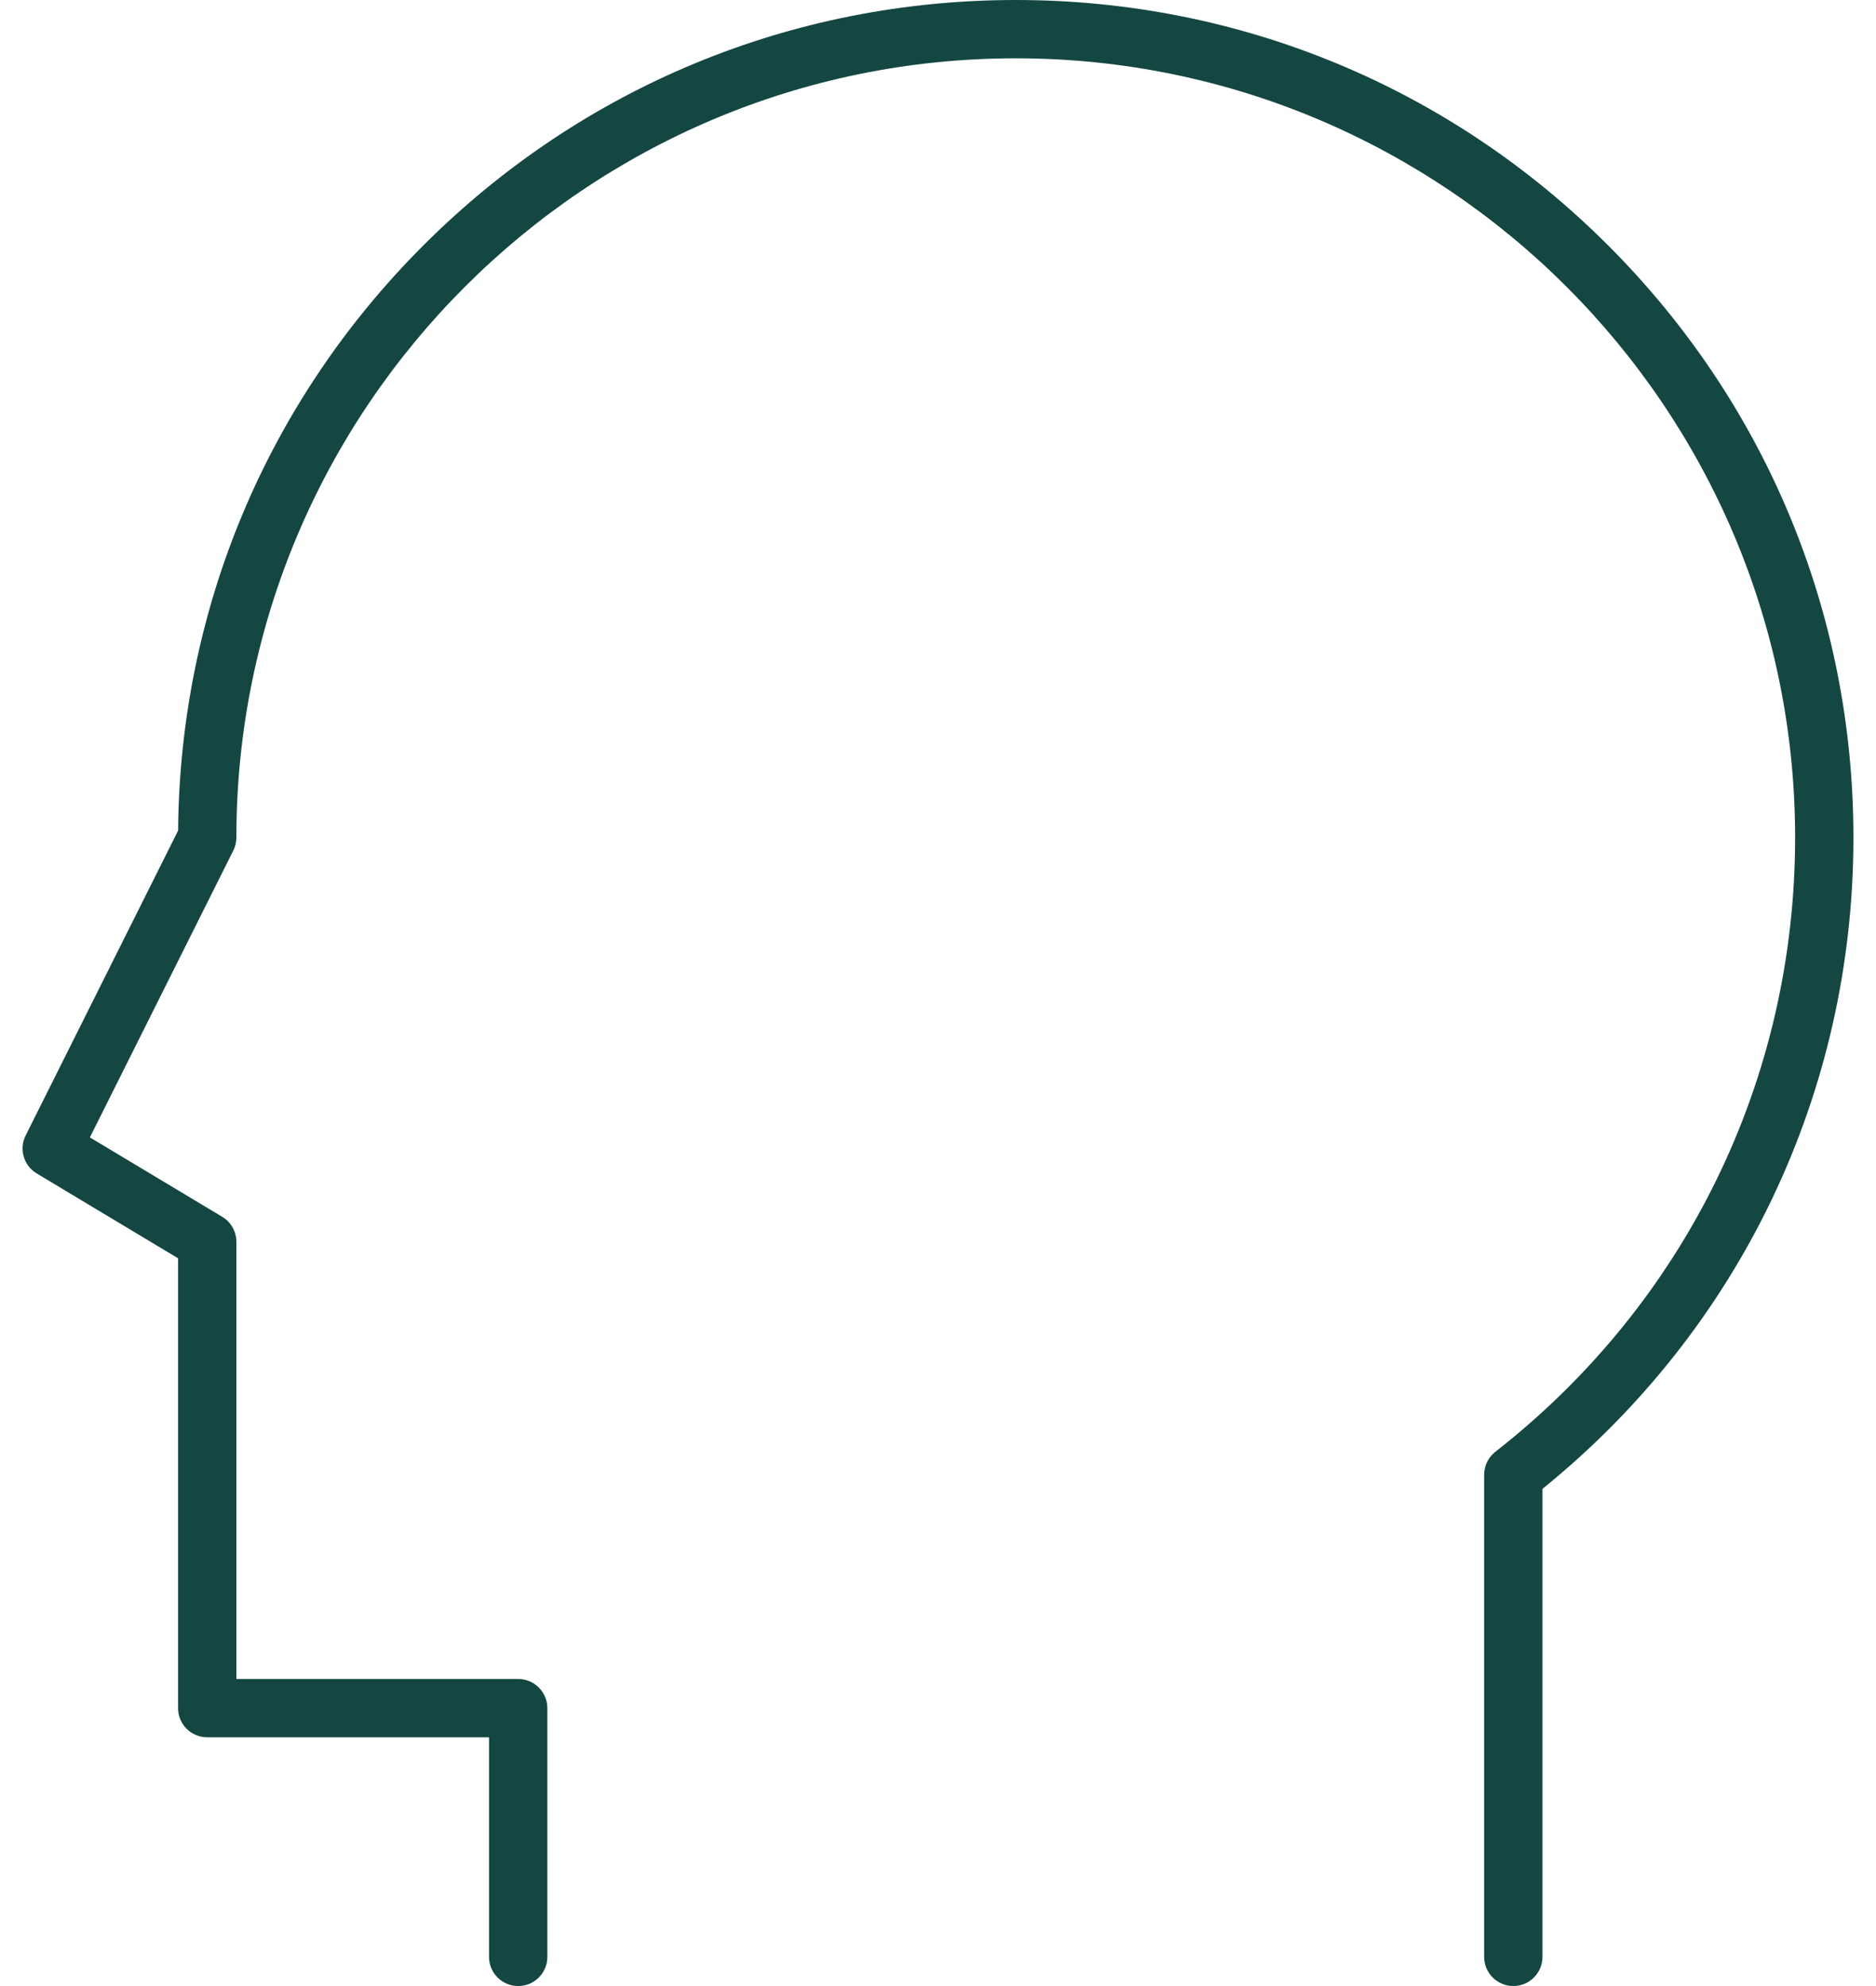 <svg width="34" height="36" viewBox="0 0 34 36" fill="none" xmlns="http://www.w3.org/2000/svg">
<path d="M29.144 4.447C26.277 1.579 22.464 0 18.409 0C14.354 0 10.541 1.579 7.674 4.447C4.836 7.285 3.26 11.048 3.228 15.056L0.465 20.582C0.341 20.829 0.429 21.129 0.666 21.271L3.227 22.808V30.963C3.227 31.255 3.464 31.491 3.756 31.491H8.863V35.472C8.863 35.764 9.1 36 9.392 36C9.683 36 9.92 35.764 9.92 35.472V30.963C9.92 30.671 9.683 30.434 9.392 30.434H4.284V22.509C4.284 22.323 4.186 22.151 4.027 22.056L1.629 20.617L4.228 15.418C4.265 15.345 4.284 15.264 4.284 15.182C4.284 7.393 10.62 1.057 18.409 1.057C26.198 1.057 32.534 7.393 32.534 15.182C32.534 19.559 30.554 23.617 27.101 26.316C26.973 26.416 26.898 26.57 26.898 26.733V35.472C26.898 35.763 27.135 36 27.427 36C27.718 36 27.955 35.763 27.955 35.472V26.988C31.54 24.087 33.591 19.8 33.591 15.182C33.591 11.127 32.012 7.314 29.144 4.447Z" fill="#144741"/>
</svg>
